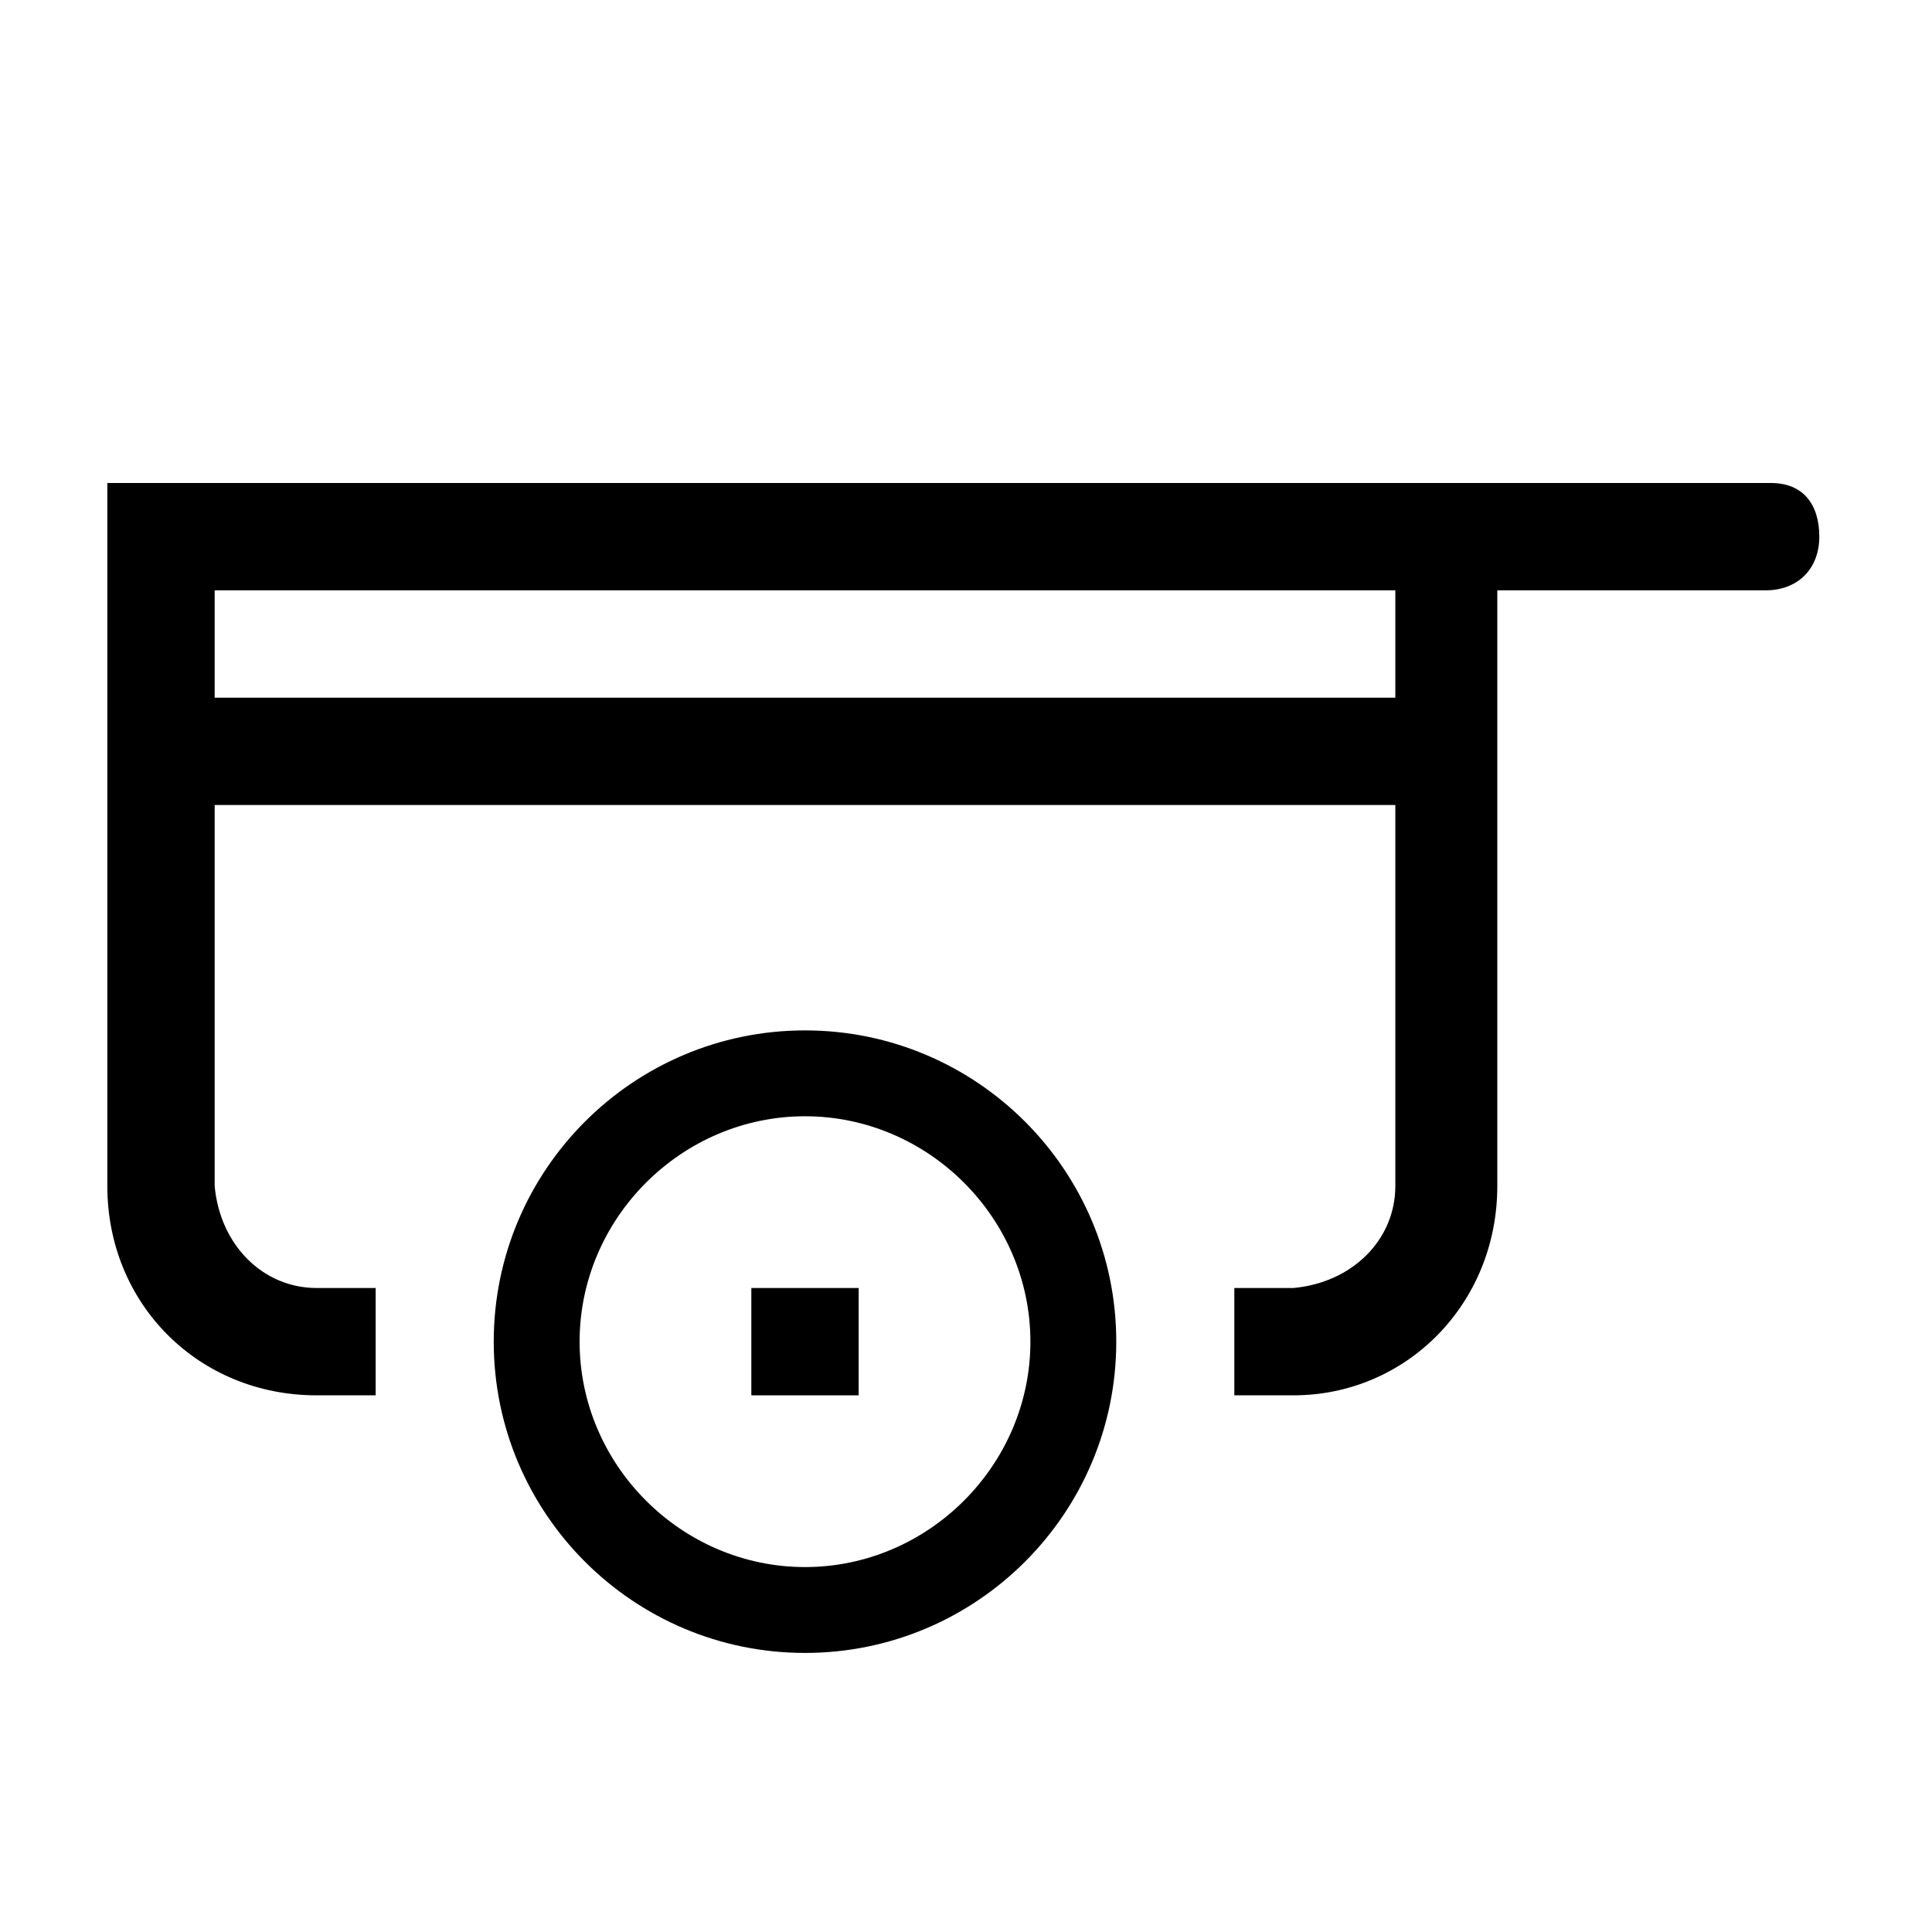 <?xml version="1.0" encoding="utf-8"?><!-- Uploaded to: SVG Repo, www.svgrepo.com, Generator: SVG Repo Mixer Tools -->
<svg fill="#000000" width="800px" height="800px" viewBox="0 0 36 36" version="1.1"  preserveAspectRatio="xMidYMid meet" xmlns="http://www.w3.org/2000/svg" xmlns:xlink="http://www.w3.org/1999/xlink">
    <title>trailer-line</title>
    <path d="M15,19.2c-3.2,0-5.8,2.6-5.8,5.8s2.6,5.8,5.8,5.8s5.8-2.6,5.8-5.8S18.2,19.2,15,19.2z M15,29.2c-2.3,0-4.2-1.9-4.2-4.2
		s1.9-4.2,4.2-4.2s4.2,1.9,4.2,4.2S17.3,29.2,15,29.2z" class="clr-i-outline clr-i-outline-path-1"></path><rect x="14" y="24" width="2" height="2" class="clr-i-outline clr-i-outline-path-2"></rect><path d="M33,9H2v13.1c0,0,0,0,0,0C2,24.3,3.7,26,5.9,26H7v-2H5.9c-1,0-1.8-0.8-1.9-1.9V15h22v7.1c0,1-0.8,1.8-1.9,1.9H23v2h1.1
		c0,0,0,0,0,0c2.1,0,3.8-1.7,3.8-3.9V11h5c0.6,0,1-0.4,1-1S33.6,9,33,9z M26,13H4v-2h22V13z" class="clr-i-outline clr-i-outline-path-3"></path>
    <rect x="0" y="0" width="36" height="36" fill-opacity="0"/>
</svg>
